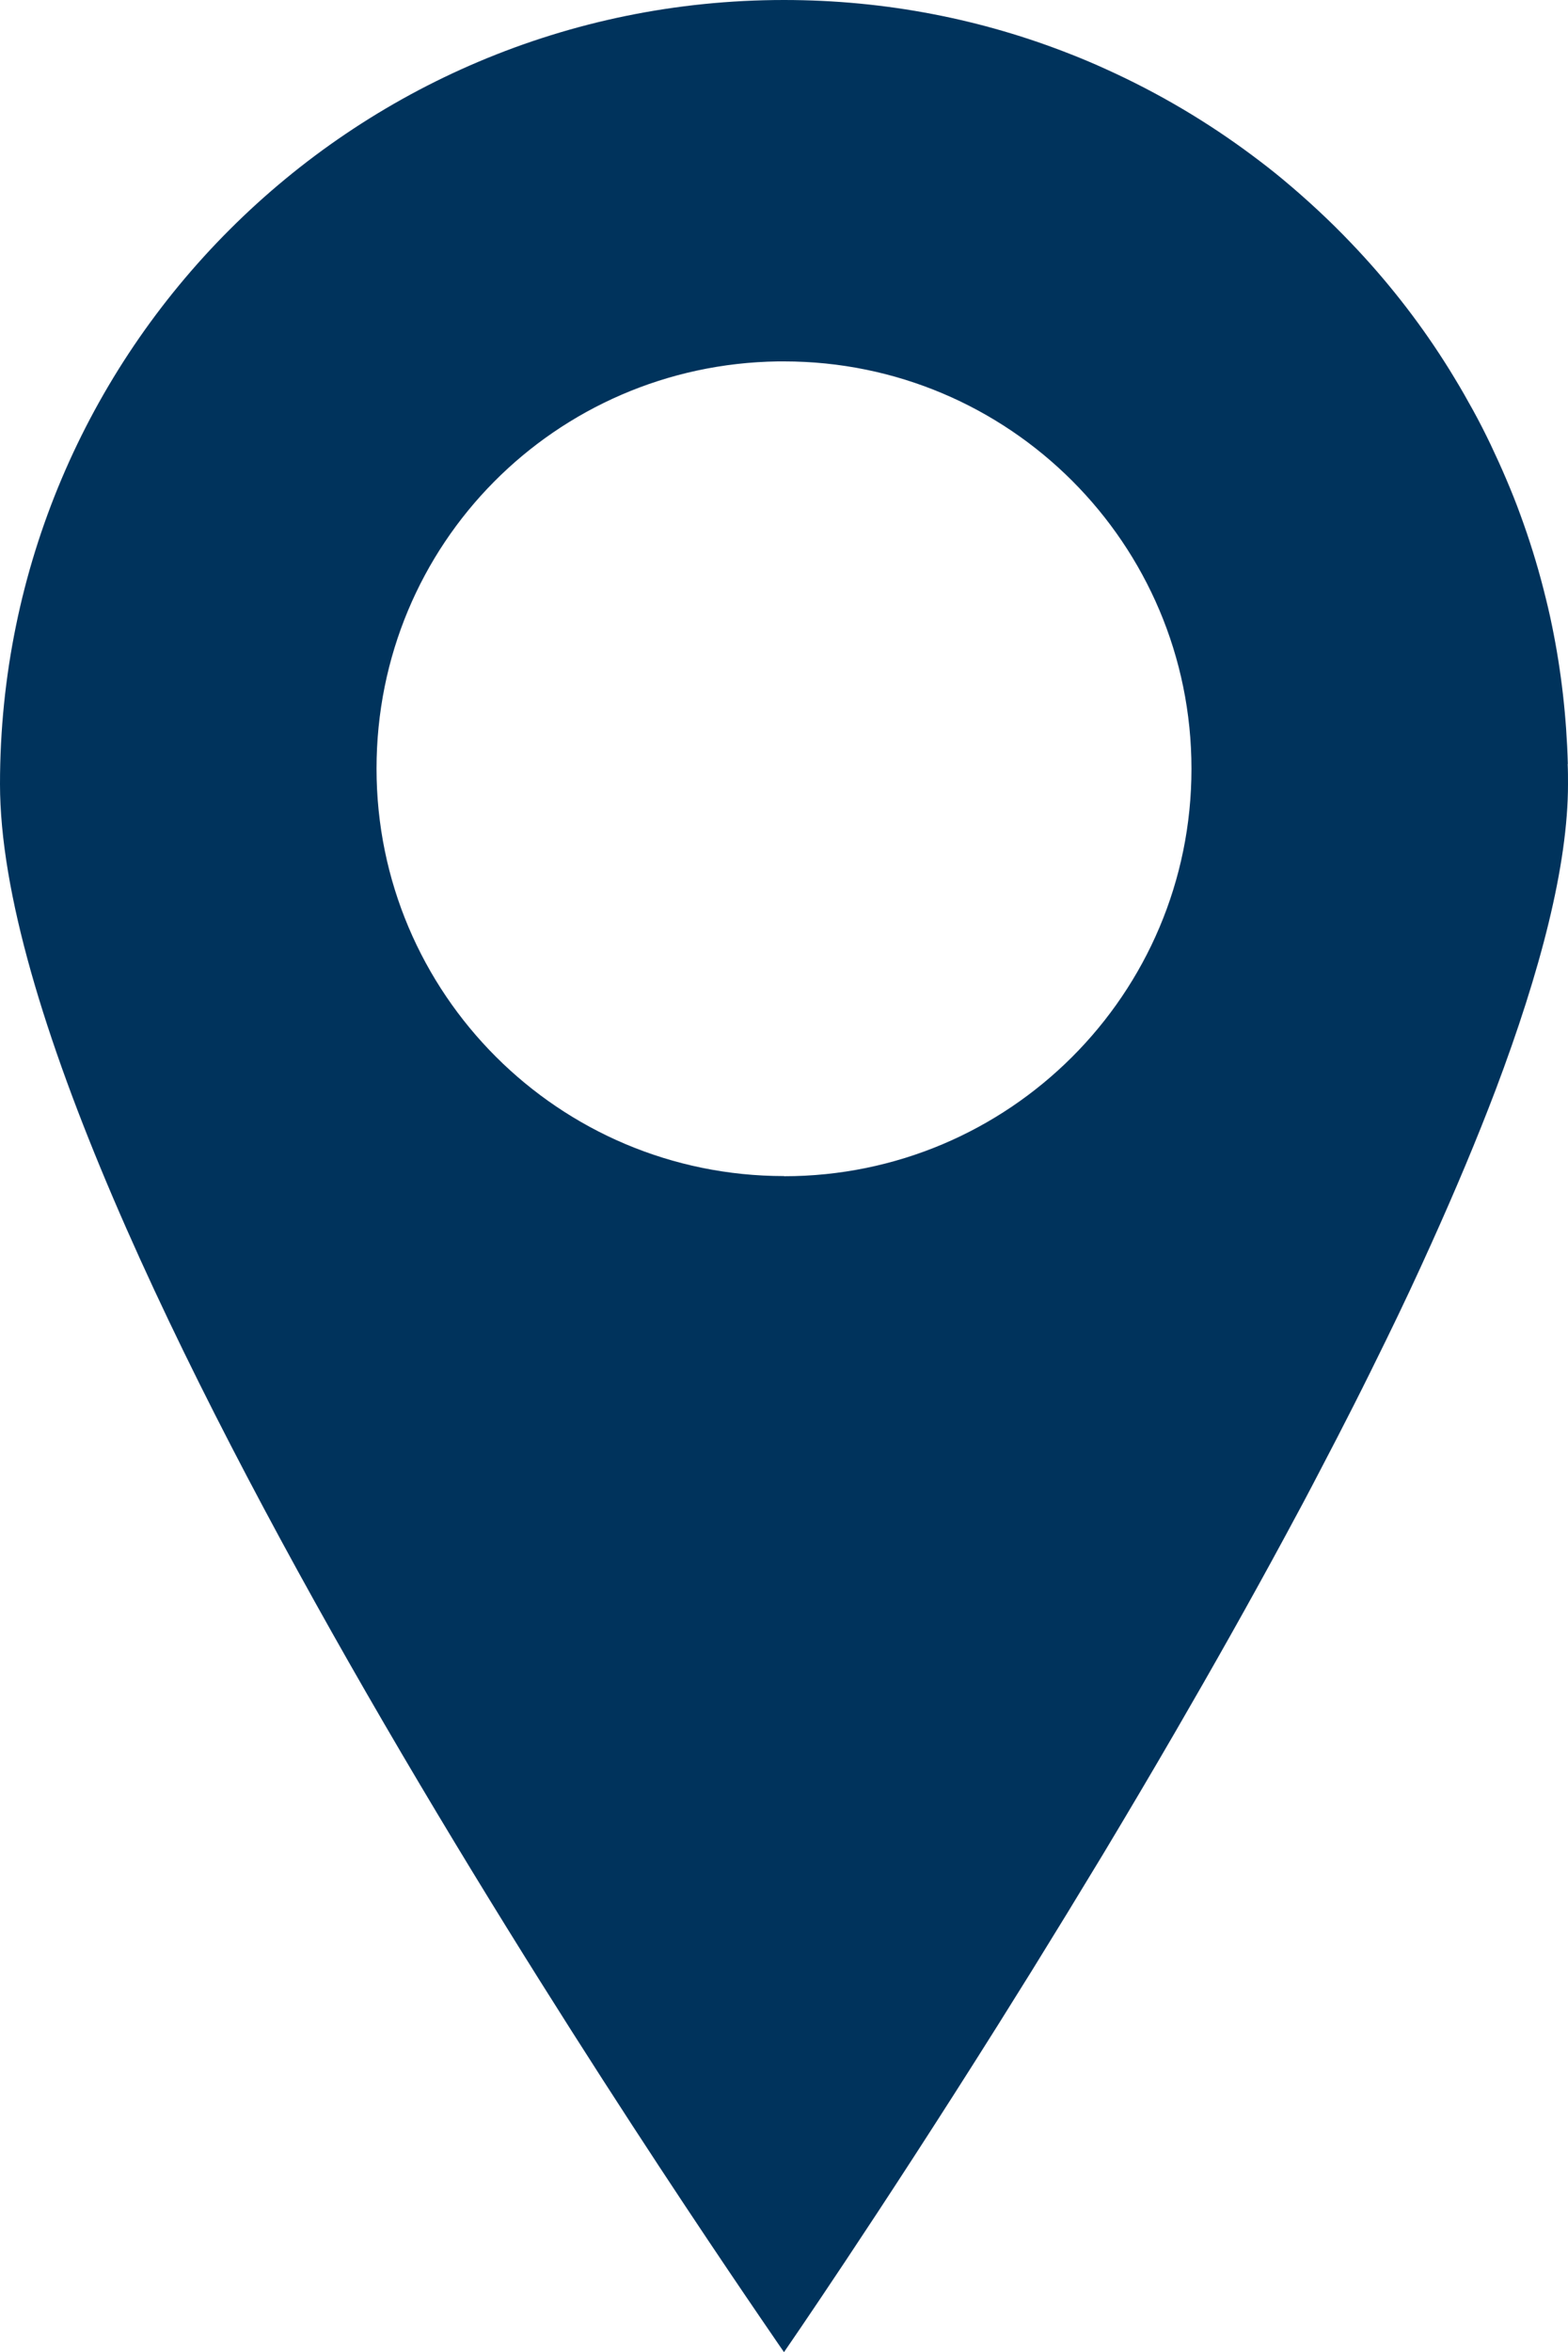 <?xml version="1.0" encoding="UTF-8"?>
<svg id="Layer_2" data-name="Layer 2" xmlns="http://www.w3.org/2000/svg" xmlns:xlink="http://www.w3.org/1999/xlink" viewBox="0 0 97.82 146.69">
  <defs>
    <style>
      .cls-1 {
        clip-path: url(#clippath);
      }

      .cls-2 {
        fill: none;
      }

      .cls-2, .cls-3 {
        stroke-width: 0px;
      }

      .cls-3 {
        fill: #00335c;
      }
    </style>
    <clipPath id="clippath">
      <rect class="cls-2" width="97.82" height="146.69"/>
    </clipPath>
  </defs>
  <g id="Layer_1-2" data-name="Layer 1">
    <g class="cls-1">
      <path class="cls-3" d="m48.91,73.35c-14.04,0-25.42-11.38-25.42-25.41s11.18-25.2,25.04-25.4h0c.13,0,.25,0,.38,0,14.04,0,25.42,11.38,25.42,25.41,0,14.04-11.38,25.41-25.42,25.41m48.9-25.71c-.08-2.93-.41-5.81-.98-8.59-.16-.8-.35-1.58-.55-2.36-.4-1.56-.88-3.09-1.43-4.59-.27-.75-.57-1.49-.88-2.22-.31-.73-.64-1.45-.98-2.17-.34-.71-.7-1.42-1.08-2.11s-.77-1.38-1.18-2.05c-.2-.34-.41-.67-.62-1-1.69-2.65-3.64-5.12-5.8-7.38-1.35-1.42-2.79-2.75-4.29-4-.6-.5-1.22-.98-1.85-1.45-2.82-2.11-5.89-3.93-9.14-5.4-.72-.33-1.45-.64-2.19-.93C61.29,1.2,55.24,0,48.91,0,21.9,0,0,21.89,0,48.9s44.82,91.82,48.64,97.41c.17.25.27.39.27.39,0,0,5.78-8.36,13.37-20.44.69-1.1,1.39-2.23,2.11-3.38,1.43-2.31,2.91-4.73,4.42-7.23,1.5-2.5,3.03-5.08,4.56-7.72,2.29-3.95,4.59-8.02,6.8-12.11.74-1.36,1.47-2.73,2.18-4.1.72-1.37,1.42-2.73,2.11-4.09.69-1.36,1.36-2.72,2.02-4.07.99-2.02,1.93-4.03,2.82-6.01,1.49-3.3,2.84-6.51,4.01-9.59,2.79-7.39,4.51-13.99,4.51-19.05,0-.42,0-.84-.02-1.26"/>
    </g>
  </g>
</svg>